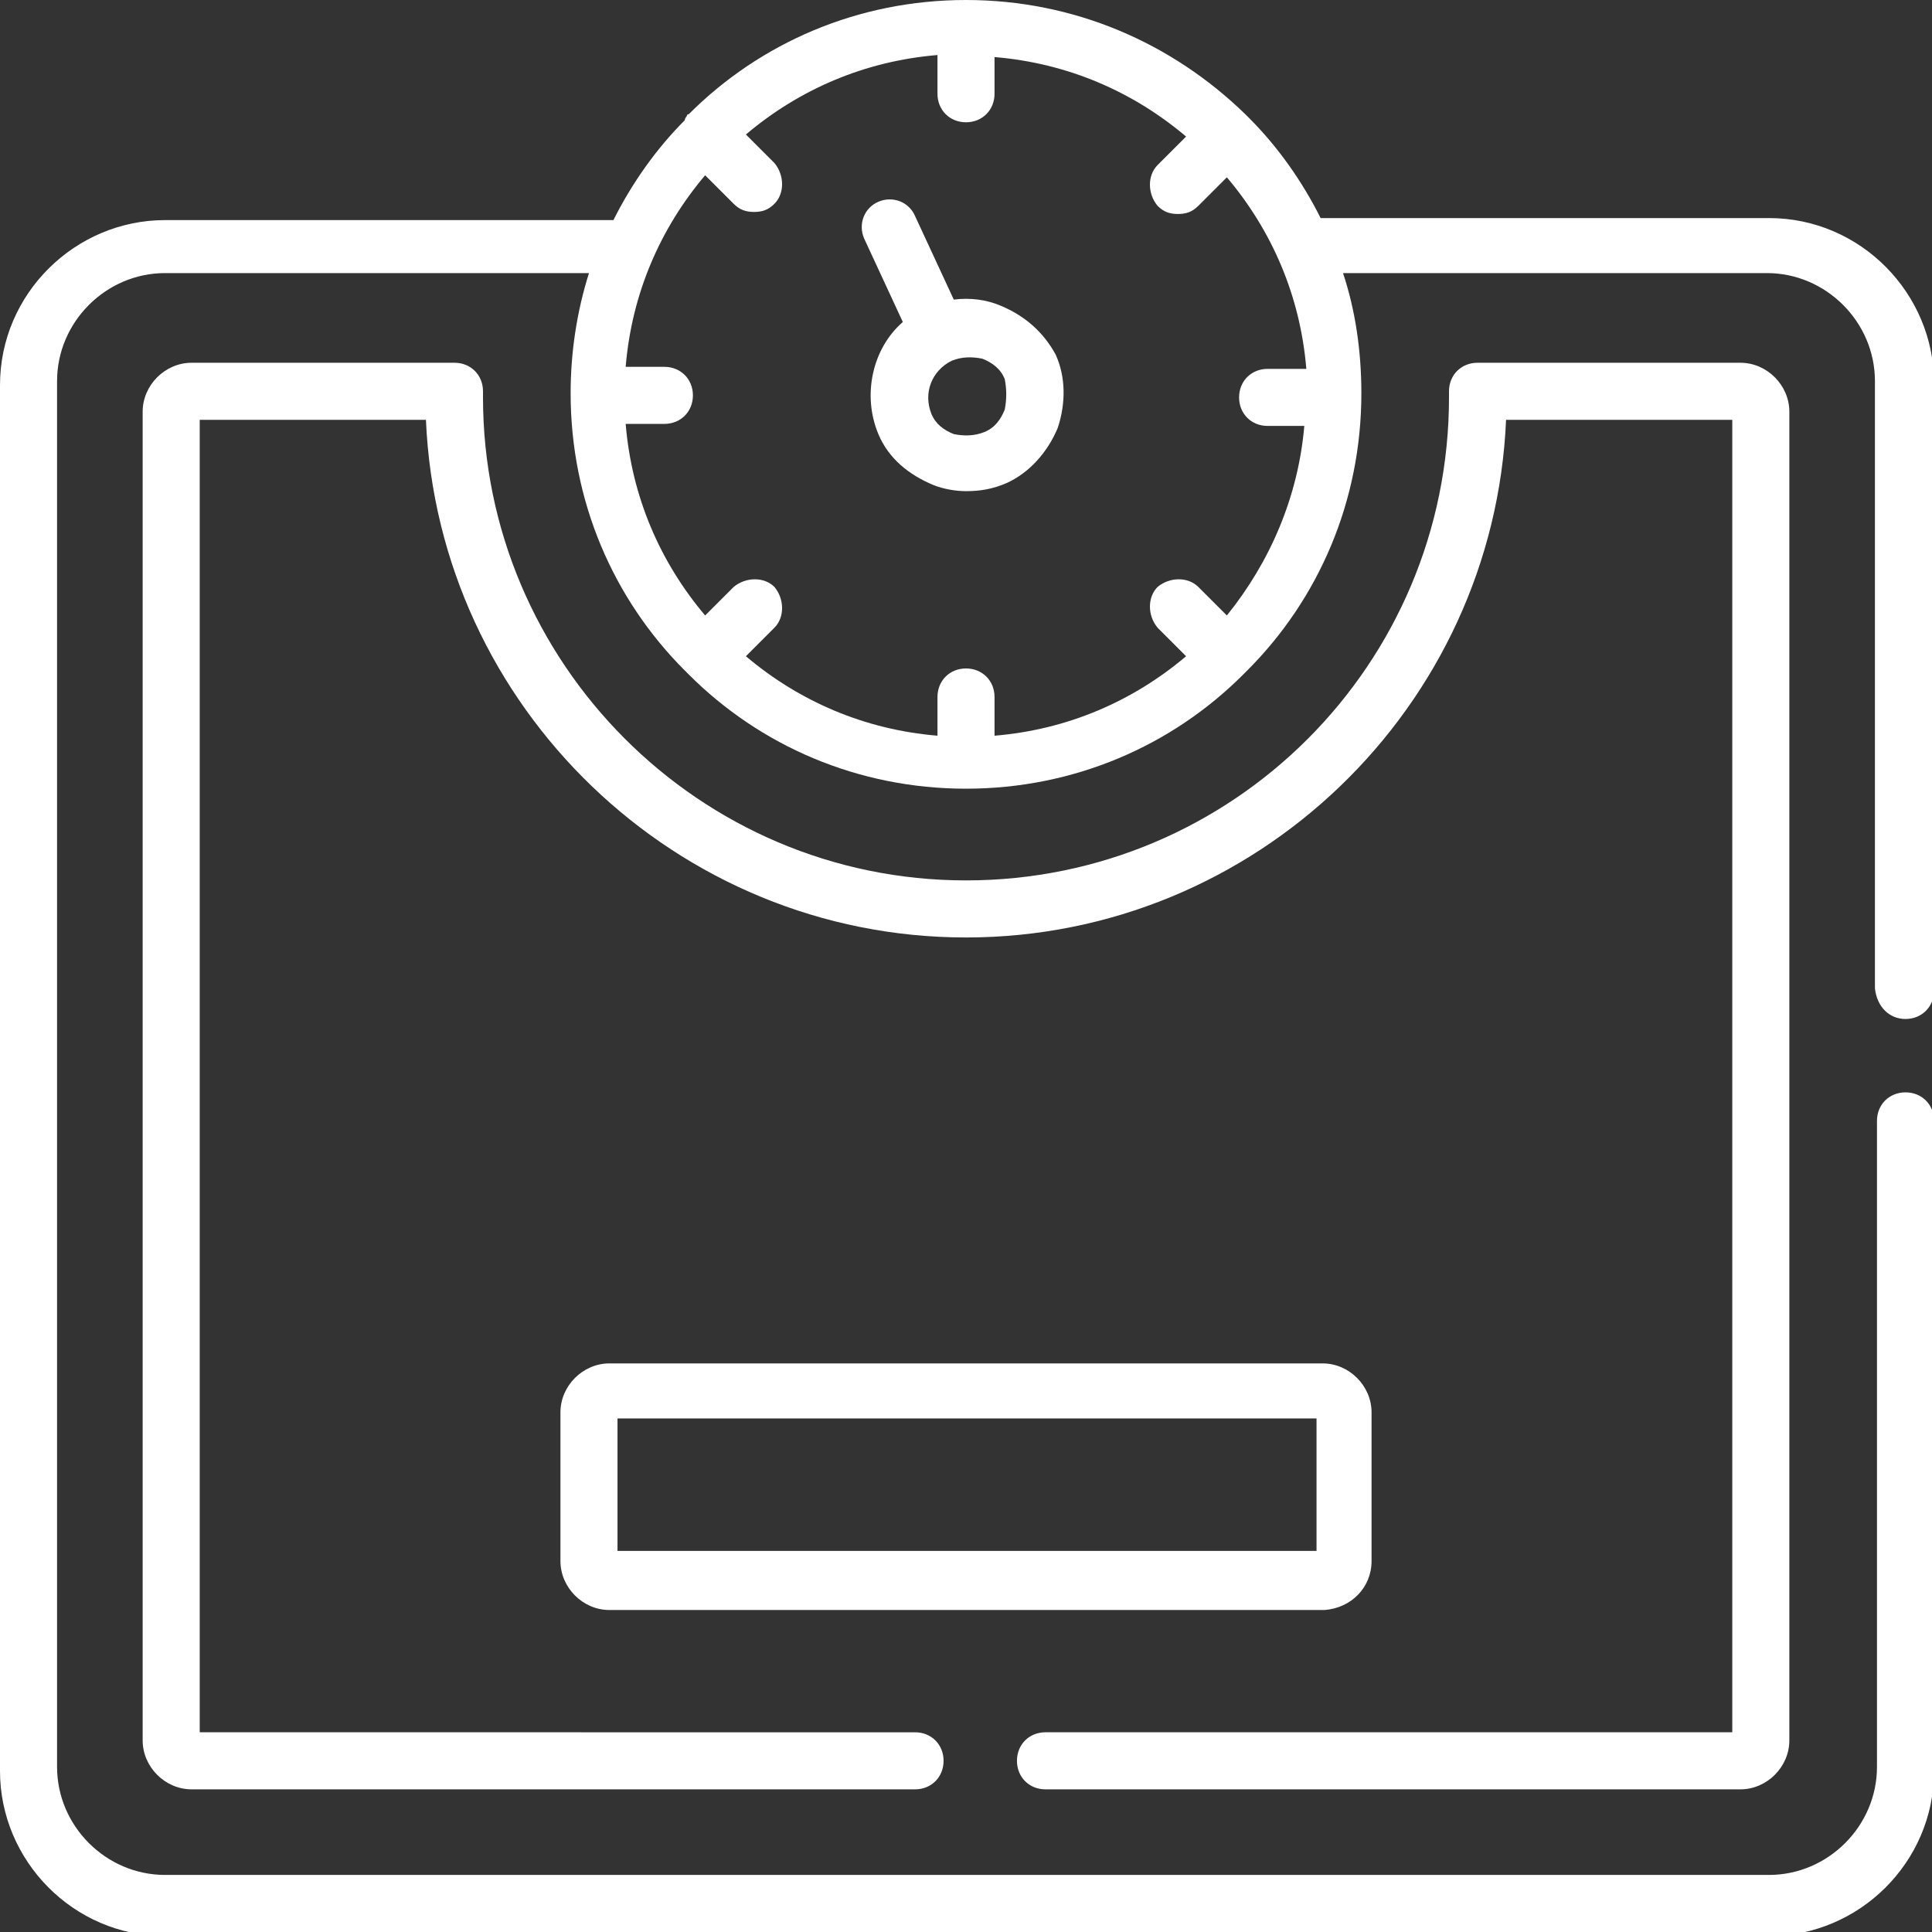 <?xml version="1.0" encoding="utf-8"?>
<!-- Generator: Adobe Illustrator 24.2.0, SVG Export Plug-In . SVG Version: 6.00 Build 0)  -->
<svg version="1.1" id="Layer_1" xmlns="http://www.w3.org/2000/svg" xmlns:xlink="http://www.w3.org/1999/xlink" x="0px" y="0px"
	 viewBox="0 0 94.8 94.8" style="enable-background:new 0 0 94.8 94.8;" xml:space="preserve">
<rect x="0" y="0" width="94.8" height="94.8" fill="#333333" stroke="none"/>
<style type="text/css">
	.st0{fill:#FFFFFF;}
</style>
<g>
	<g>
		<path class="st0" d="M51.3,87.8L51.3,87.8l34.1,0c1.3,0,2.4-1.1,2.4-2.4V20.2c0-1.3-1.1-2.4-2.4-2.4H72.5c-0.8,0-1.4,0.6-1.4,1.4
			v0.3c0,13.1-10.6,23.7-23.7,23.7S23.7,32.5,23.7,19.5c0,0,0-0.1,0-0.1c0-0.1,0-0.1,0-0.2c0-0.8-0.6-1.4-1.4-1.4H9.4
			c-1.3,0-2.4,1.1-2.4,2.4v65.2c0,1.3,1.1,2.4,2.4,2.4l35.5,0c0,0,0,0,0,0c0.8,0,1.4-0.6,1.4-1.4c0-0.8-0.6-1.4-1.4-1.4L9.8,85V20.6
			h11.1C21.5,34.7,33.2,46,47.4,46c14.2,0,25.9-11.3,26.5-25.4H85V85l-33.7,0c-0.8,0-1.4,0.6-1.4,1.4C49.9,87.2,50.5,87.8,51.3,87.8
			L51.3,87.8z"/>
		<path class="st0" d="M49.1,15c-0.7-0.3-1.5-0.4-2.3-0.3l-1.9-4.1c-0.3-0.7-1.1-1-1.8-0.7c-0.7,0.3-1,1.1-0.7,1.8l1.9,4.1
			c-1.5,1.3-2,3.6-1.2,5.5c0.5,1.2,1.5,2,2.7,2.5c0.5,0.2,1.1,0.3,1.6,0.3c0.7,0,1.3-0.1,2-0.4c1.1-0.5,2-1.5,2.5-2.7
			c0.4-1.2,0.4-2.5-0.1-3.6C51.2,16.3,50.3,15.5,49.1,15z M49.3,20.1c-0.2,0.5-0.5,0.9-1,1.1c-0.5,0.2-1,0.2-1.5,0.1
			c-0.5-0.2-0.9-0.5-1.1-1c-0.4-1,0-2.1,1-2.6c0.5-0.2,1-0.2,1.5-0.1c0.5,0.2,0.9,0.5,1.1,1C49.4,19.1,49.4,19.6,49.3,20.1z"/>
		<path class="st0" d="M93.5,50c0.8,0,1.4-0.6,1.4-1.4V18.8c0-4.4-3.6-8.1-8.1-8.1h-22c-0.9-1.8-2.1-3.5-3.5-4.9
			c0,0-0.1-0.1-0.1-0.1c0,0-0.1-0.1-0.1-0.1C57.5,2.1,52.7,0,47.4,0c-5.3,0-10.1,2.1-13.6,5.6c-0.1,0-0.1,0.1-0.1,0.1
			c0,0-0.1,0.1-0.1,0.2c-1.4,1.4-2.6,3.1-3.5,4.9h-22c-4.4,0-8.1,3.6-8.1,8.1v68c0,4.4,3.6,8.1,8.1,8.1h78.7c4.4,0,8.1-3.6,8.1-8.1
			V55c0-0.8-0.6-1.4-1.4-1.4c-0.8,0-1.4,0.6-1.4,1.4v31.7c0,2.9-2.4,5.3-5.3,5.3H8.1c-2.9,0-5.3-2.4-5.3-5.3v-68
			c0-2.9,2.4-5.3,5.3-5.3h20.8c-0.6,1.9-0.9,3.9-0.9,5.9c0,5.3,2.1,10.1,5.6,13.6c0,0,0.1,0.1,0.1,0.1c0,0,0.1,0.1,0.1,0.1
			c3.5,3.5,8.3,5.6,13.6,5.6c5.3,0,10.1-2.1,13.6-5.6c0,0,0.1-0.1,0.1-0.1c0,0,0.1-0.1,0.1-0.1c3.5-3.5,5.6-8.3,5.6-13.6
			c0-2.1-0.3-4.1-0.9-5.9h20.8c2.9,0,5.3,2.4,5.3,5.3v29.8C92.1,49.4,92.7,50,93.5,50L93.5,50z M60.2,30.2l-1.4-1.4
			c-0.5-0.5-1.4-0.5-2,0c-0.5,0.5-0.5,1.4,0,2l1.4,1.4c-2.6,2.2-5.8,3.6-9.4,3.9v-1.9c0-0.8-0.6-1.4-1.4-1.4c-0.8,0-1.4,0.6-1.4,1.4
			v1.9c-3.6-0.3-6.8-1.7-9.4-3.9l1.4-1.4c0.5-0.5,0.5-1.4,0-2c-0.5-0.5-1.4-0.5-2,0l-1.4,1.4c-2.2-2.6-3.6-5.8-3.9-9.4h1.9
			c0.8,0,1.4-0.6,1.4-1.4c0-0.8-0.6-1.4-1.4-1.4h-1.9c0.3-3.6,1.7-6.8,3.9-9.4l1.4,1.4c0.3,0.3,0.6,0.4,1,0.4c0.4,0,0.7-0.1,1-0.4
			c0.5-0.5,0.5-1.4,0-2l-1.4-1.4c2.6-2.2,5.8-3.6,9.4-3.9v1.9c0,0.8,0.6,1.4,1.4,1.4c0.8,0,1.4-0.6,1.4-1.4V2.8
			c3.6,0.3,6.8,1.7,9.4,3.9l-1.4,1.4c-0.5,0.5-0.5,1.4,0,2c0.3,0.3,0.6,0.4,1,0.4c0.4,0,0.7-0.1,1-0.4l1.4-1.4
			c2.2,2.6,3.6,5.8,3.9,9.4h-1.9c-0.8,0-1.4,0.6-1.4,1.4c0,0.8,0.6,1.4,1.4,1.4H64C63.7,24.4,62.3,27.6,60.2,30.2L60.2,30.2z"/>
		<path class="st0" d="M67.3,76.6v-7.3c0-1.3-1.1-2.4-2.4-2.4H29.9c-1.3,0-2.4,1.1-2.4,2.4v7.3c0,1.3,1.1,2.4,2.4,2.4H65
			C66.3,78.9,67.3,77.9,67.3,76.6z M64.6,76.1H30.3v-6.5h34.3V76.1z"/>
	</g>
</g>
</svg>
